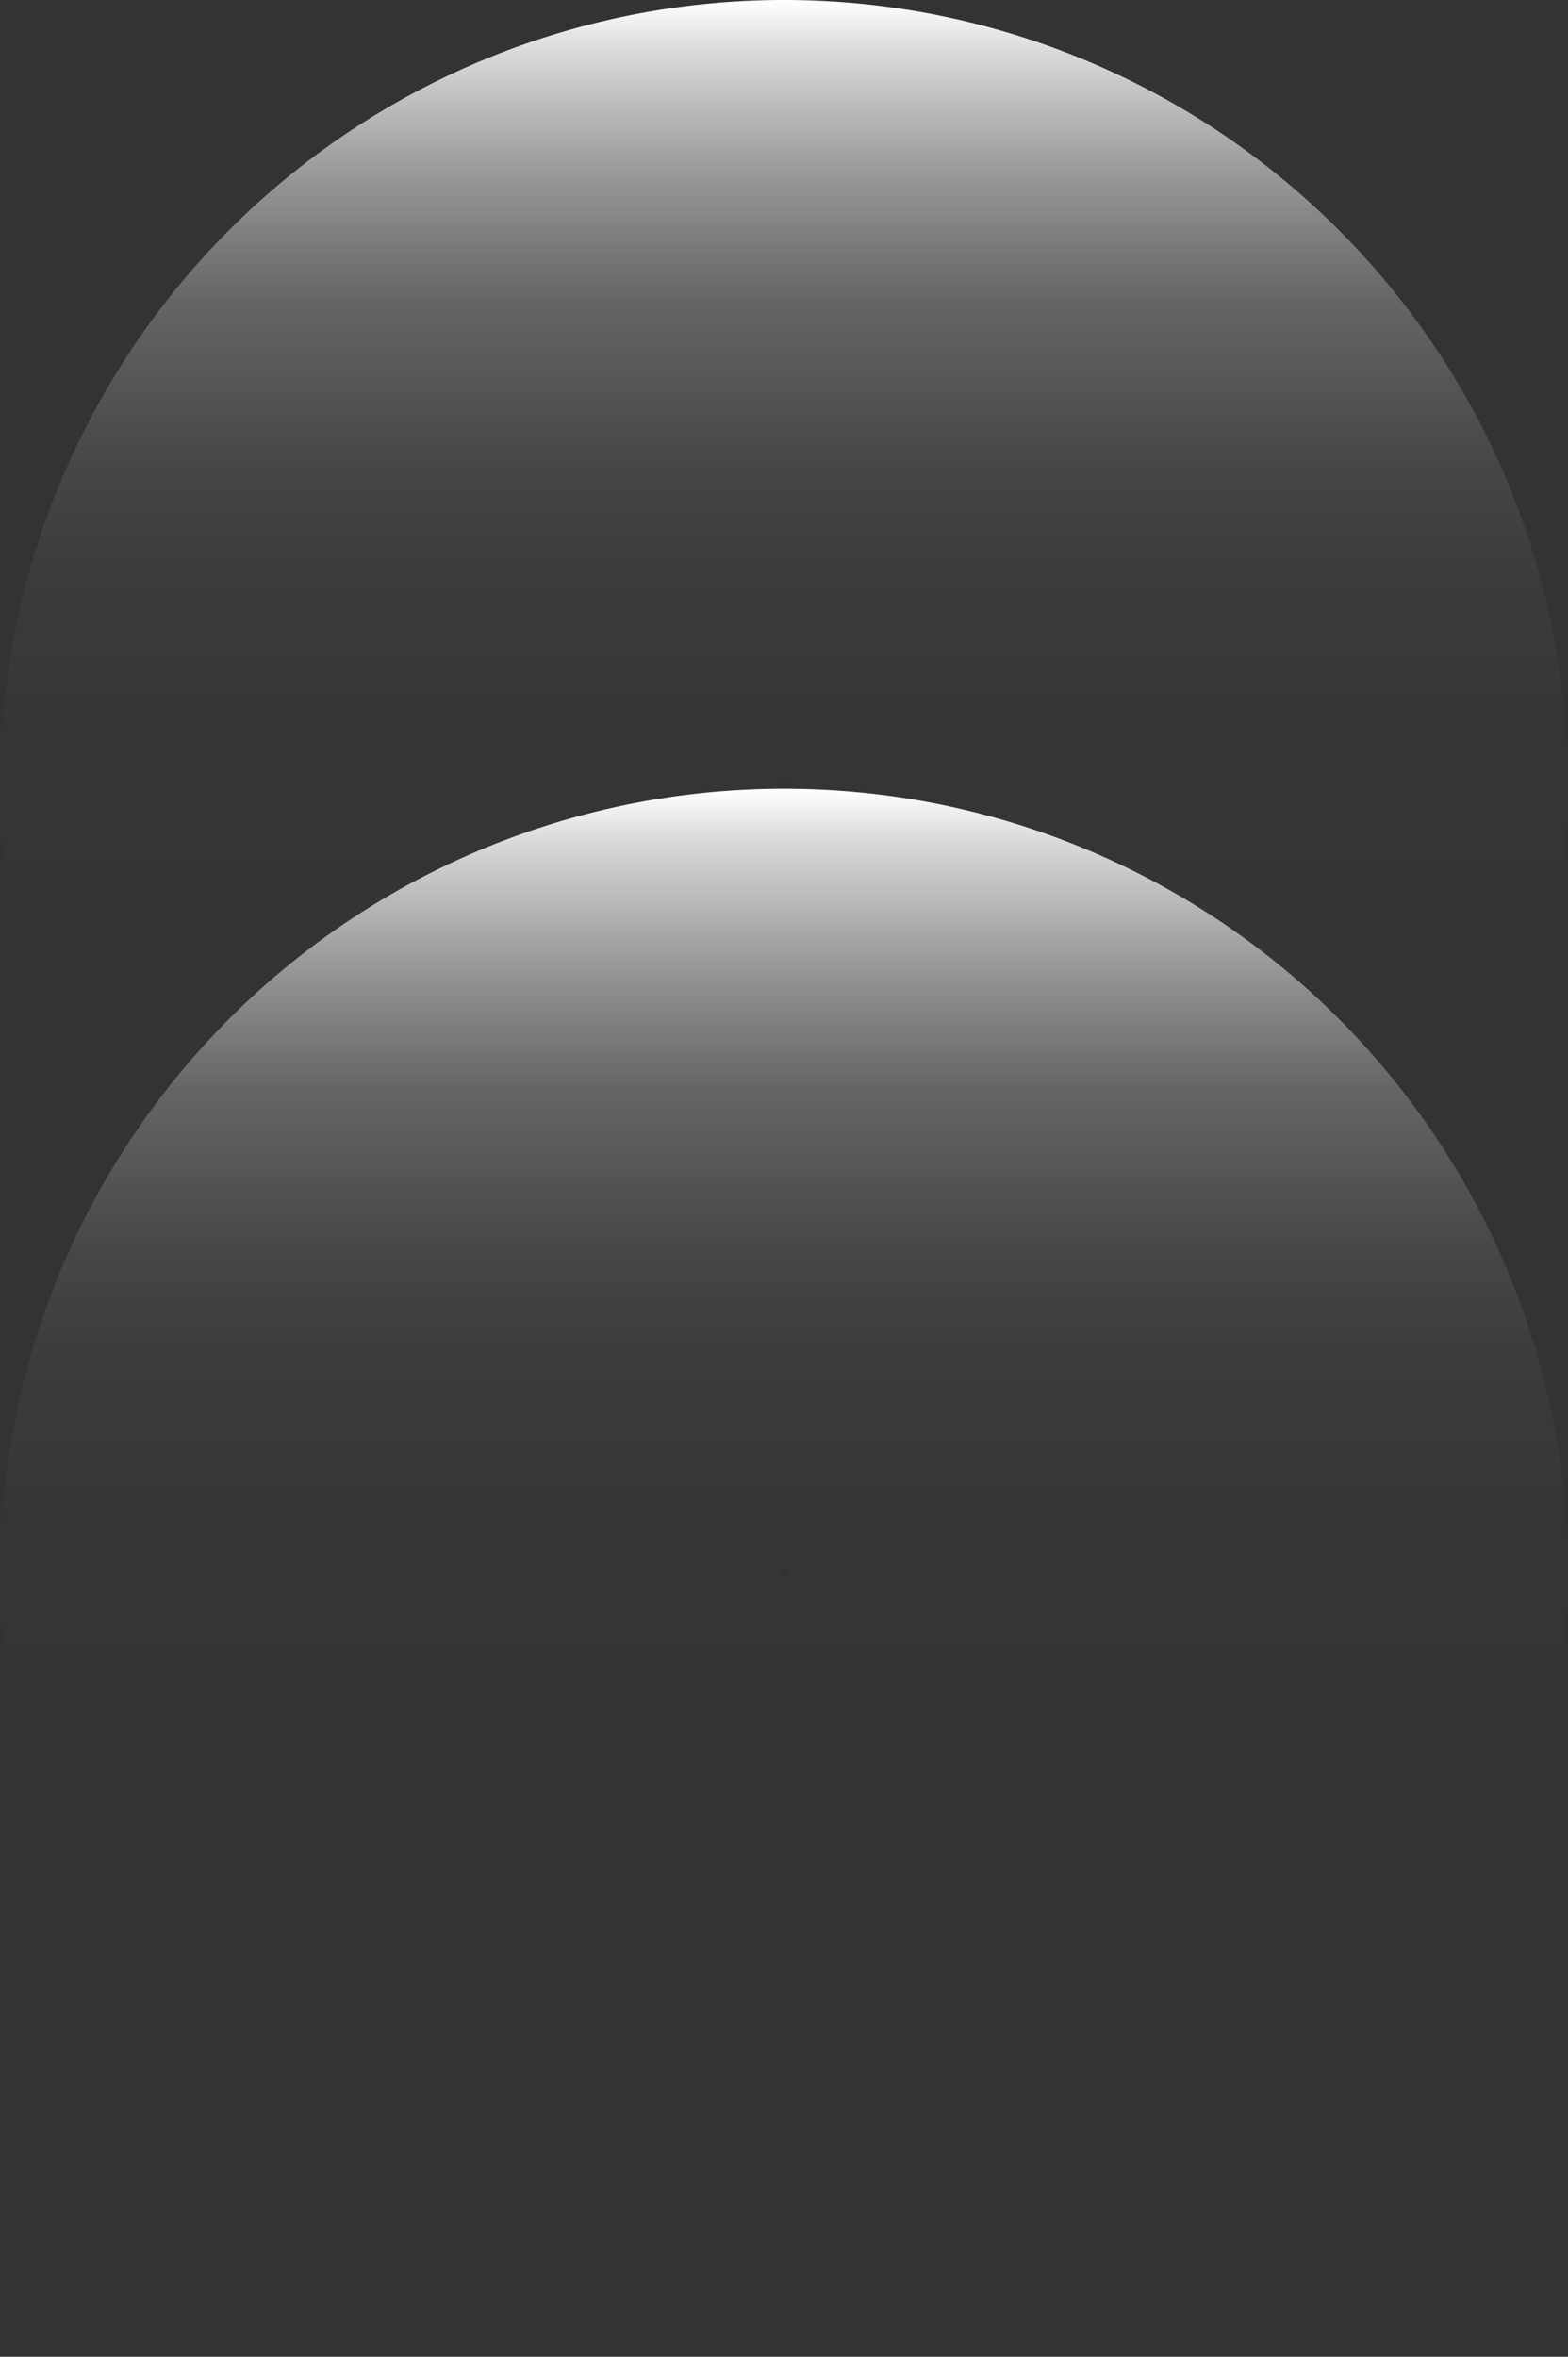 <svg xmlns="http://www.w3.org/2000/svg" xmlns:xlink="http://www.w3.org/1999/xlink" viewBox="0 0 160.84 241.75"><rect x="0" y="0" width="160.84" height="241.75" fill="#333333" stroke="none"/><defs><style>.cls-1{fill:url(#linear-gradient);}.cls-2{fill:url(#linear-gradient-2);}</style><linearGradient id="linear-gradient" x1="5375.71" y1="-5271.65" x2="5536.55" y2="-5271.65" gradientTransform="translate(-5191.23 -5375.71) rotate(90)" gradientUnits="userSpaceOnUse"><stop offset="0" stop-color="#fff"/><stop offset="0.03" stop-color="#fff" stop-opacity="0.83"/><stop offset="0.07" stop-color="#fff" stop-opacity="0.66"/><stop offset="0.11" stop-color="#fff" stop-opacity="0.5"/><stop offset="0.15" stop-color="#fff" stop-opacity="0.37"/><stop offset="0.19" stop-color="#fff" stop-opacity="0.25"/><stop offset="0.25" stop-color="#fff" stop-opacity="0.16"/><stop offset="0.3" stop-color="#fff" stop-opacity="0.09"/><stop offset="0.37" stop-color="#fff" stop-opacity="0.04"/><stop offset="0.47" stop-color="#fff" stop-opacity="0.01"/><stop offset="0.66" stop-color="#fff" stop-opacity="0"/></linearGradient><linearGradient id="linear-gradient-2" x1="5456.62" y1="-5271.65" x2="5617.46" y2="-5271.65" xlink:href="#linear-gradient"/></defs><title>augmint</title><g id="Layer_2" data-name="Layer 2"><g id="Layer_1-2" data-name="Layer 1"><path class="cls-1" d="M80.42,160.84a80.42,80.42,0,1,1,80.42-80.42A80.52,80.52,0,0,1,80.42,160.84Zm0-80.91a.49.49,0,1,0,.49.49A.55.55,0,0,0,80.42,79.93Z"/><path class="cls-2" d="M80.42,241.75a80.42,80.42,0,1,1,80.42-80.42A80.52,80.52,0,0,1,80.42,241.75Zm0-80.91a.49.49,0,1,0,.49.49A.55.55,0,0,0,80.42,160.84Z"/></g></g></svg>
